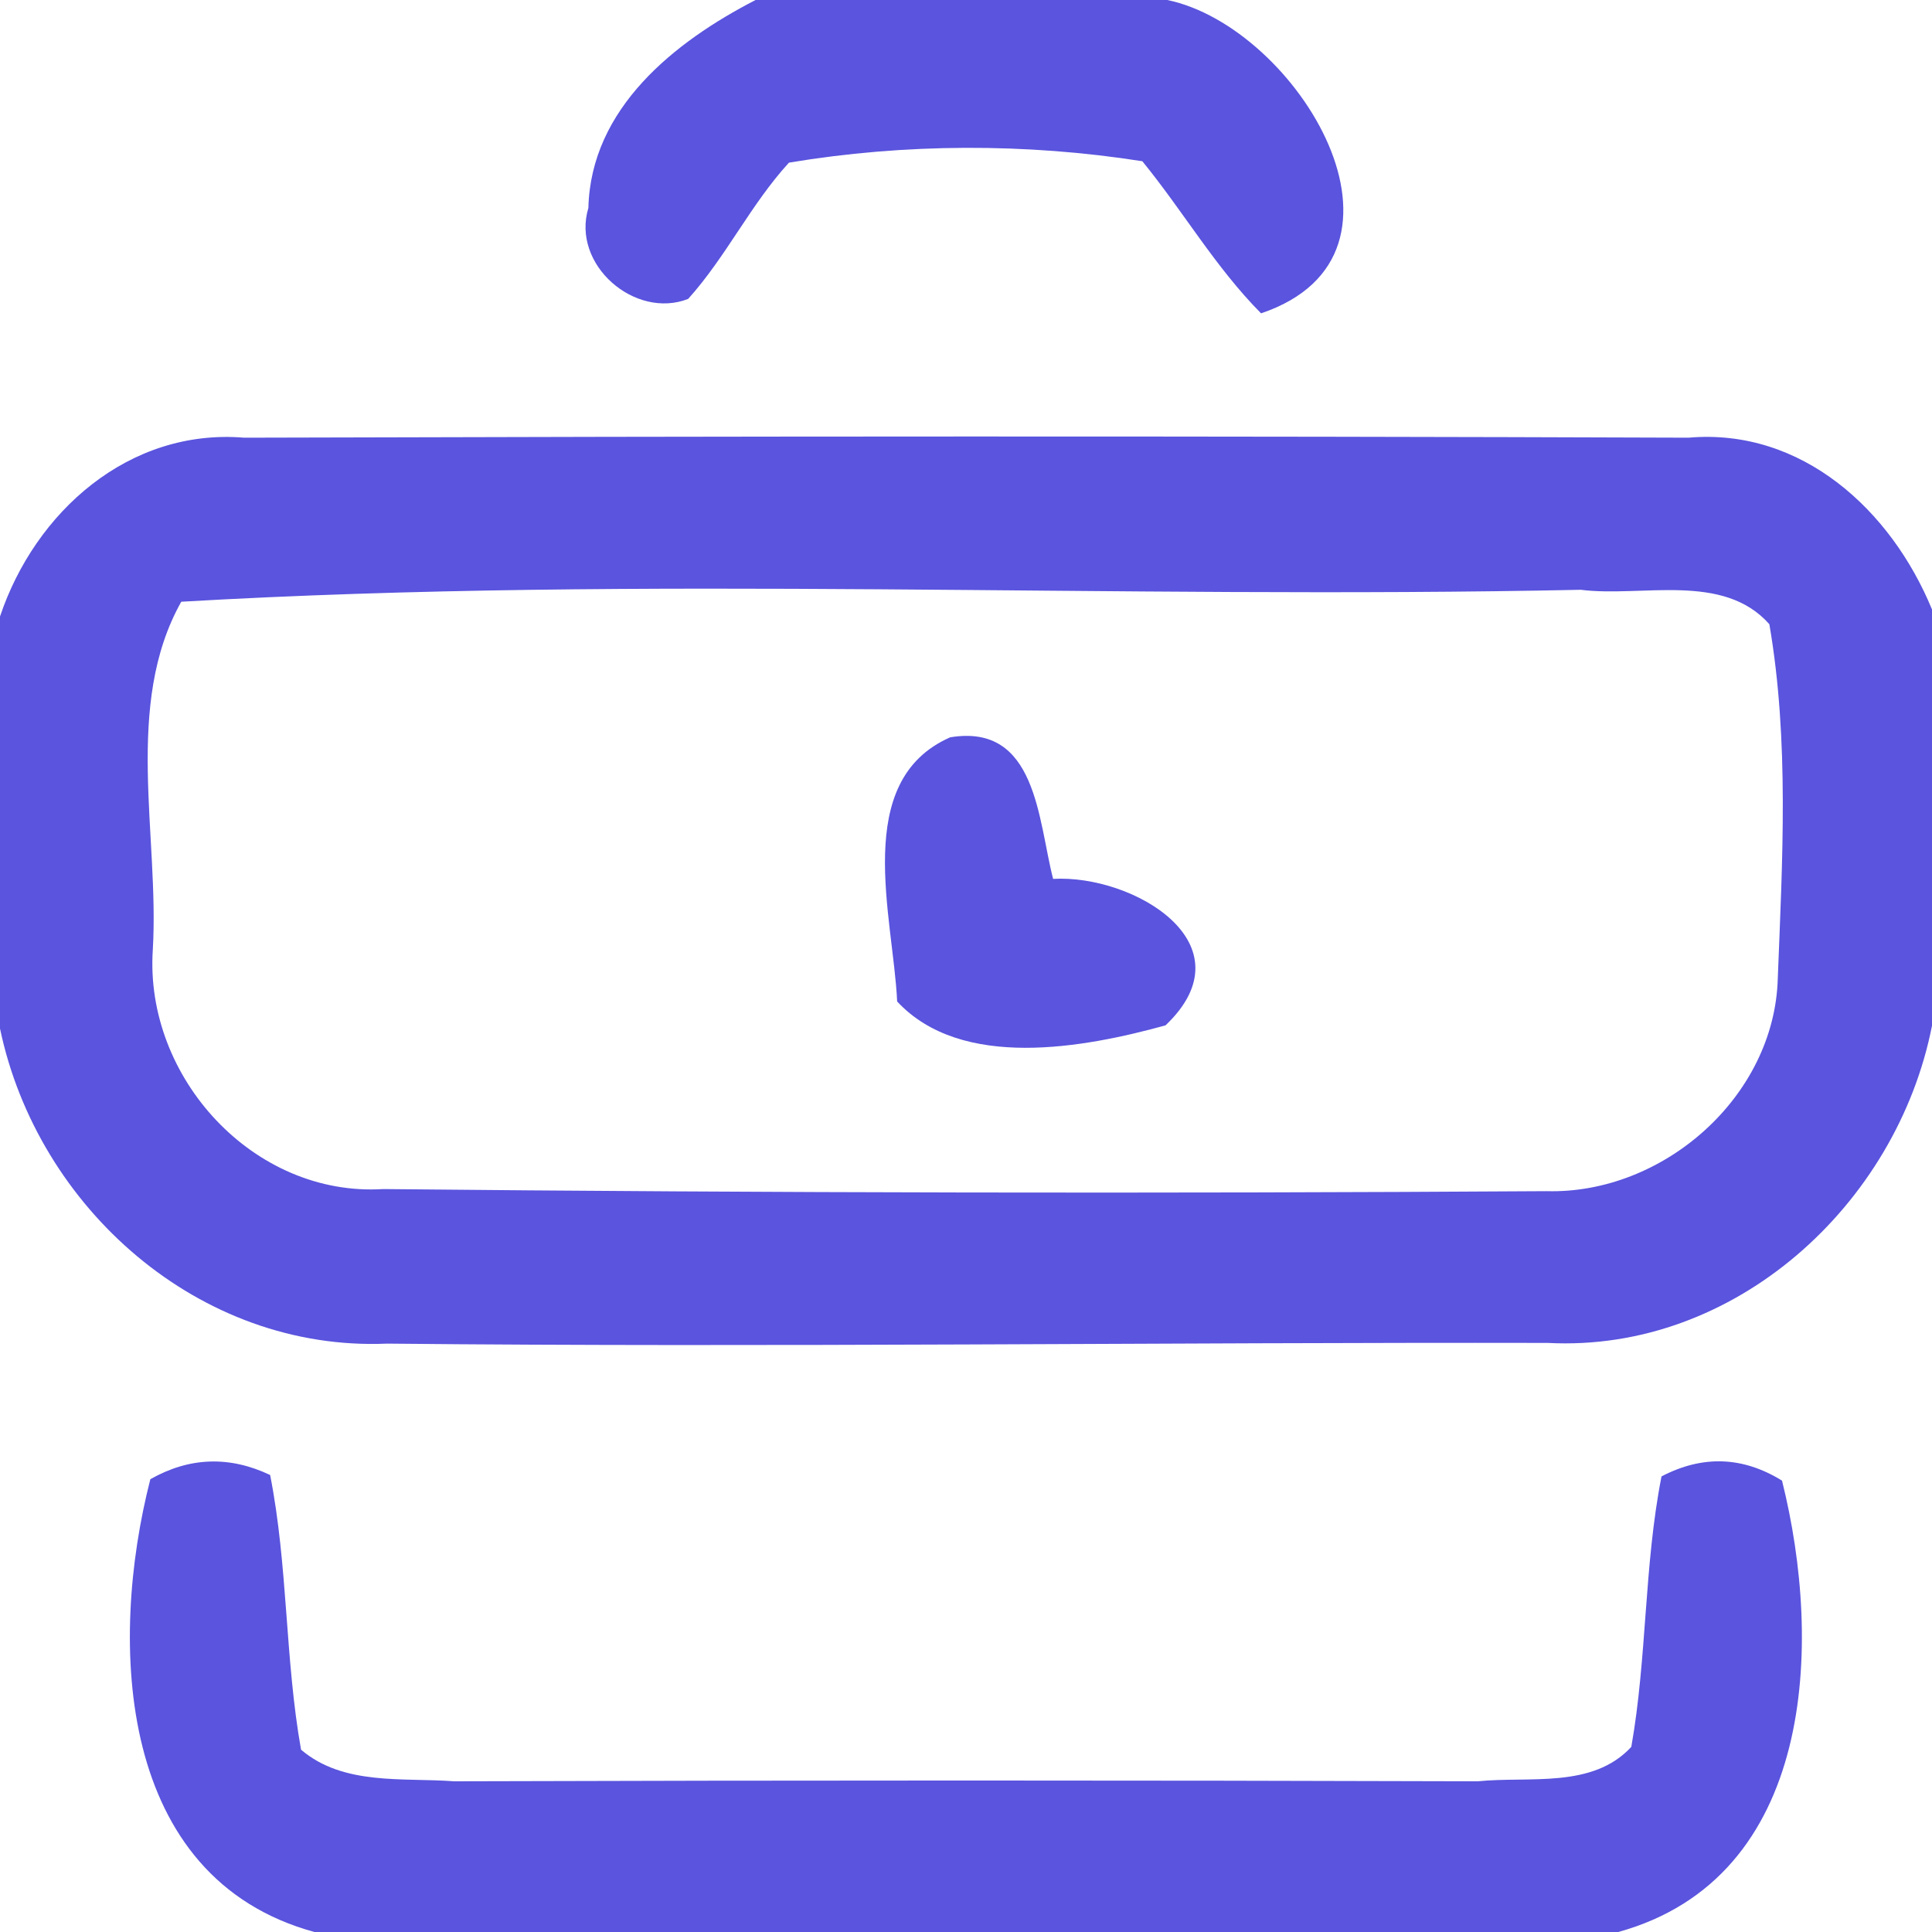 <svg xmlns="http://www.w3.org/2000/svg" width="55pt" height="55pt" viewBox="0 0 55 55"><path fill="#5a54de" opacity="1.00" d=" M 21.51 0.00 L 33.23 0.00 C 36.94 0.77 40.87 7.24 35.90 8.92 C 34.60 7.61 33.68 6.01 32.52 4.59 C 29.21 4.07 25.76 4.08 22.46 4.63 C 21.37 5.82 20.67 7.31 19.59 8.51 C 18.08 9.10 16.26 7.54 16.75 5.92 C 16.82 3.08 19.20 1.19 21.51 0.00 Z"></path><path fill="#5a54de" opacity="1.00" d=" M 0.00 17.55 C 1.00 14.57 3.67 12.19 6.95 12.46 C 20.65 12.42 34.36 12.41 48.07 12.46 C 51.30 12.18 53.84 14.53 55.00 17.35 L 55.00 29.20 C 54.00 34.29 49.39 38.51 44.06 38.23 C 33.05 38.21 22.03 38.36 11.02 38.25 C 5.68 38.48 1.07 34.39 0.00 29.28 L 0.00 17.55 M 5.16 17.13 C 3.51 20.07 4.54 23.79 4.35 27.04 C 4.11 30.67 7.22 34.08 10.91 33.85 C 21.95 33.96 32.99 33.98 44.03 33.91 C 47.35 34.00 50.52 31.22 50.61 27.85 C 50.74 24.50 50.94 21.09 50.37 17.77 C 49.05 16.28 46.74 17.01 45.00 16.79 C 31.73 17.07 18.39 16.36 5.16 17.13 Z"></path><path fill="#5a54de" opacity="1.00" d=" M 25.54 28.51 C 25.43 26.10 24.23 22.23 27.05 20.99 C 29.52 20.58 29.55 23.36 29.98 25.02 C 32.26 24.89 35.62 26.87 33.18 29.19 C 30.86 29.83 27.37 30.48 25.54 28.51 Z"></path><path fill="#5a54de" opacity="1.00" d=" M 4.28 42.11 C 5.39 41.48 6.53 41.44 7.69 41.99 C 8.20 44.57 8.11 47.22 8.57 49.81 C 9.78 50.84 11.47 50.60 12.93 50.71 C 22.65 50.68 32.36 50.68 42.07 50.71 C 43.53 50.56 45.33 50.93 46.44 49.73 C 46.89 47.18 46.80 44.57 47.30 42.03 C 48.47 41.42 49.61 41.46 50.73 42.15 C 51.90 46.82 51.66 53.45 46.07 55.00 L 8.95 55.00 C 3.33 53.46 3.08 46.79 4.28 42.11 Z"></path></svg>
